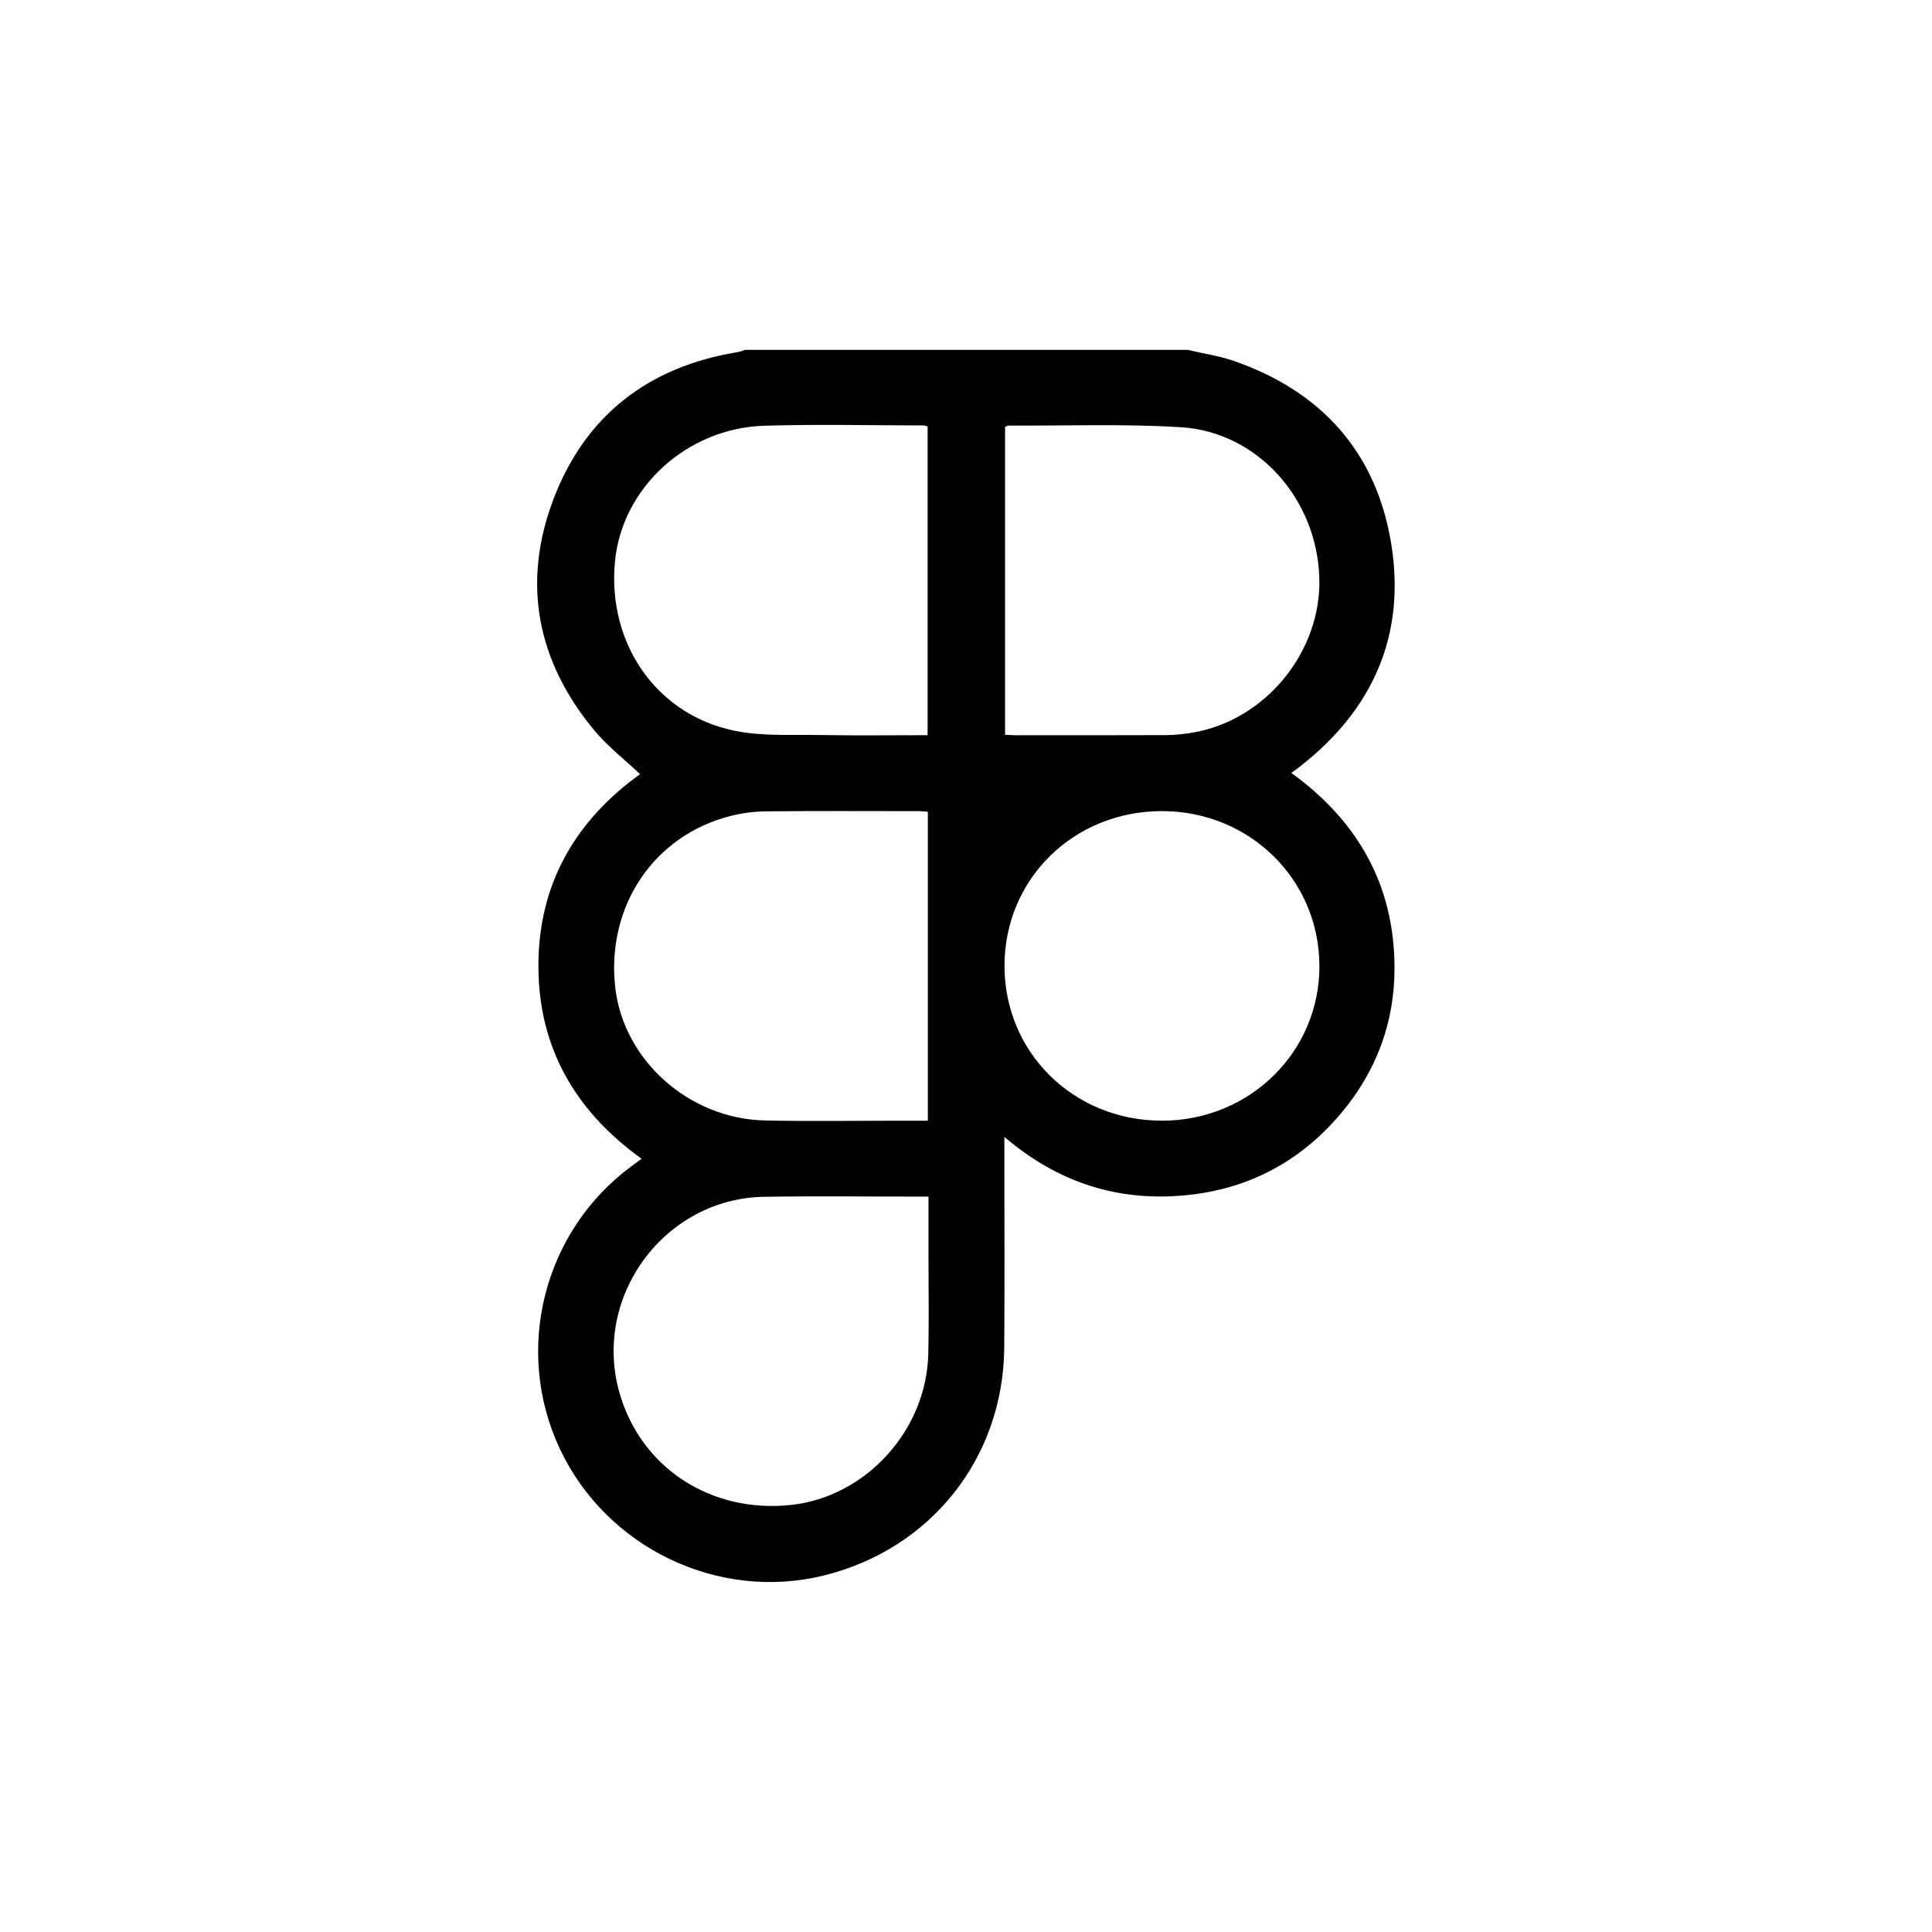 <?xml version="1.0" encoding="UTF-8"?>
<svg xmlns="http://www.w3.org/2000/svg" version="1.1" viewBox="0 0 40 40">
  <!-- Generator: Adobe Illustrator 28.6.0, SVG Export Plug-In . SVG Version: 1.2.0 Build 709)  -->
  <g>
    <g id="Layer_3">
      <path d="M24.594,7.245c.321.076.652.123.961.231,1.809.631,2.94,1.892,3.248,3.777.309,1.888-.375,3.436-1.885,4.614-.052.041-.106.079-.183.135,1.378.997,2.133,2.325,2.137,4.031.003,1.136-.377,2.15-1.11,3.02-.878,1.042-2.009,1.613-3.367,1.706-1.341.093-2.531-.308-3.601-1.221,0,.148 0.0.235,0,.322-0,1.345.008,2.69-.002,4.035-.017,2.286-1.513,4.173-3.731,4.723-2.189.543-4.51-.572-5.473-2.628-.957-2.044-.337-4.494,1.477-5.838.066-.049.132-.097.219-.161-1.371-.984-2.135-2.299-2.137-3.987-.002-1.689.756-3.006,2.105-3.976-.323-.306-.674-.577-.95-.91-1.184-1.426-1.501-3.044-.846-4.775.661-1.747,1.977-2.757,3.829-3.055.047-.008.093-.029.139-.044,3.056,0,6.112,0,9.168,0ZM19.205,15.222v-6.394c-.043-.01-.066-.02-.09-.02-1.096-.001-2.193-.027-3.288.006-1.609.049-2.947,1.284-3.094,2.806-.163,1.687.841,3.164,2.459,3.506.583.123,1.204.081,1.808.092.729.013,1.459.003,2.204.003ZM20.81,15.213c.079.003.144.009.208.009,1.038 0,2.076.003,3.113-.002.19-.001.381-.021.569-.053,1.51-.26,2.667-1.685,2.615-3.213-.055-1.633-1.281-3.011-2.865-3.109-1.183-.073-2.373-.028-3.56-.034-.023-0-.046.015-.081.026v6.376ZM19.21,23.203v-6.396c-.068-.005-.124-.013-.18-.013-1.054-.001-2.108-.006-3.162.004-.246.002-.499.034-.737.094-1.59.401-2.575,1.862-2.395,3.536.162,1.511,1.521,2.736,3.1,2.77.929.02,1.859.005,2.789.005.189 0.0.378 0.0.586 0ZM19.224,24.775c-1.158,0-2.277-.014-3.396.003-2.06.03-3.557,2.044-3.01,4.031.433,1.573,1.902,2.536,3.578,2.347,1.537-.174,2.784-1.544,2.823-3.119.016-.622.005-1.244.005-1.866 0-.455 0-.909 0-1.395ZM24.057,23.203c1.821-.002,3.27-1.431,3.26-3.215-.01-1.783-1.445-3.192-3.255-3.195-1.83-.003-3.264,1.403-3.265,3.202-.001,1.798,1.434,3.209,3.26,3.207Z"/>
    </g>
  </g>
</svg>